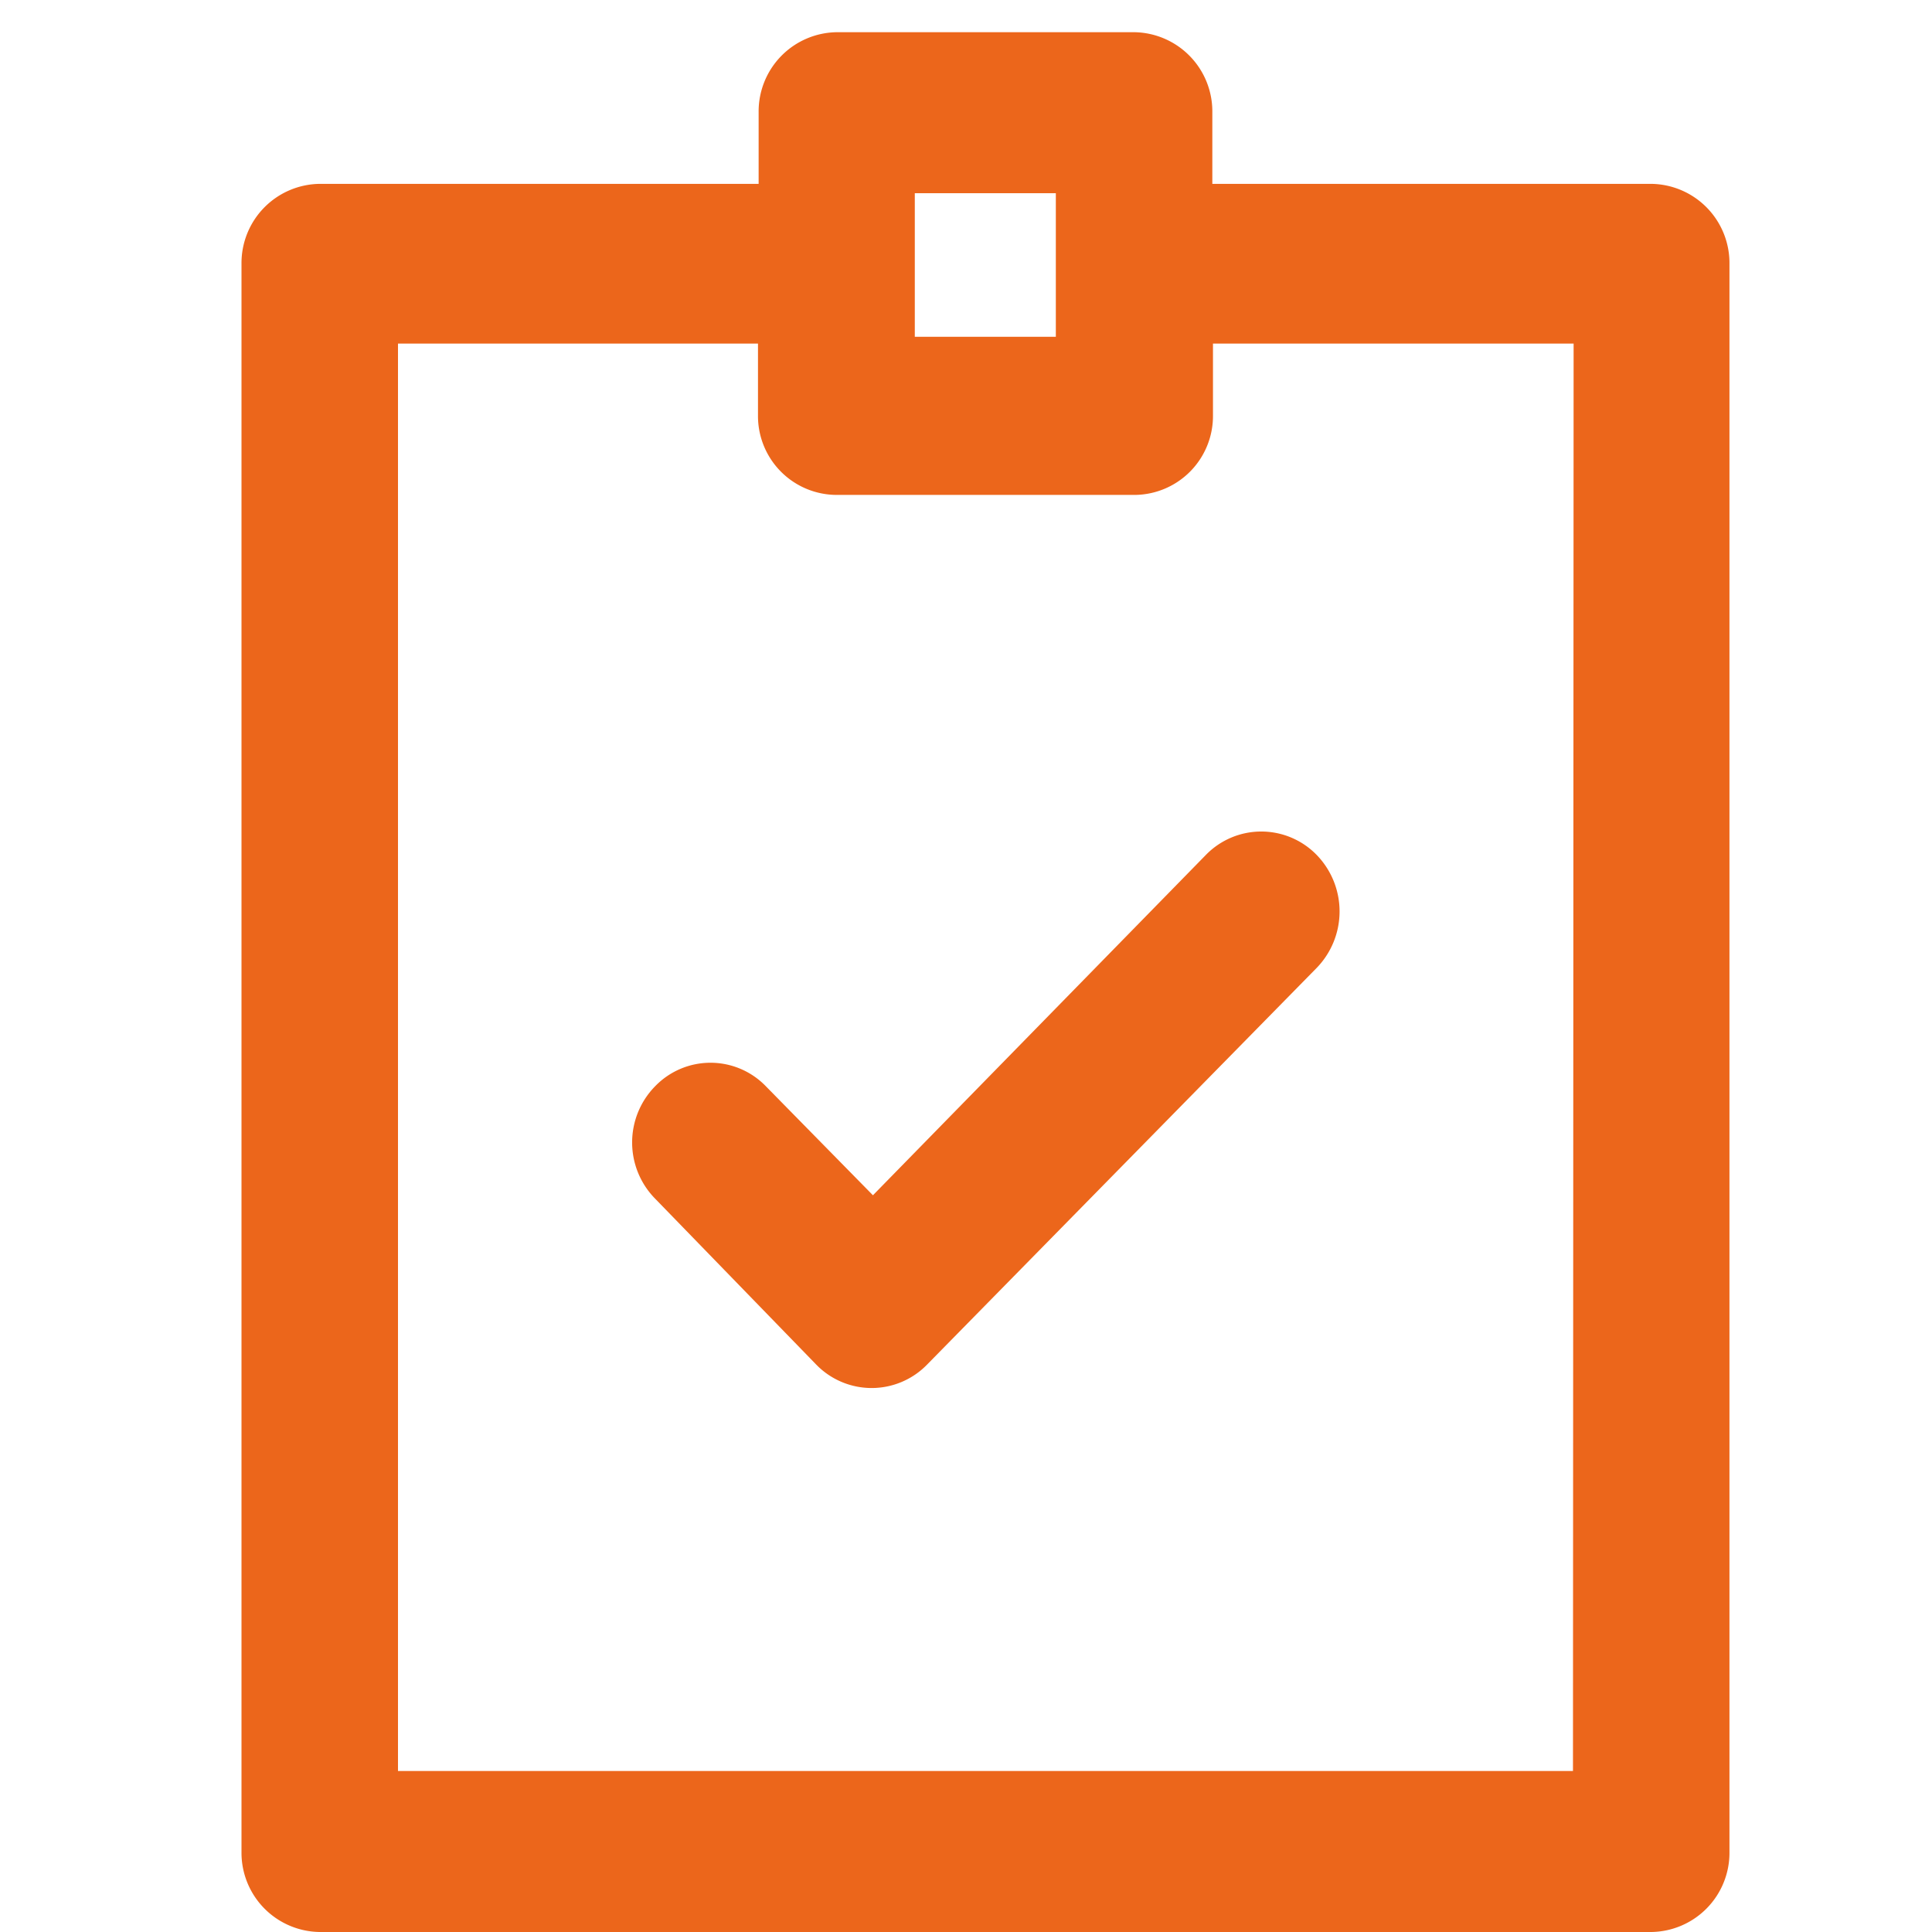<svg id="レイヤー_1" data-name="レイヤー 1" xmlns="http://www.w3.org/2000/svg" viewBox="0 0 60 60"><defs><style>.cls-1{fill:#ec661b;}</style></defs><title>rule_orange</title><path class="cls-1" d="M51.28,5.71H37.65V3.48A2.46,2.46,0,0,0,35.22,1H26a2.46,2.46,0,0,0-2.44,2.48V5.71H9.93A2.46,2.46,0,0,0,7.5,8.19V57.52A2.46,2.46,0,0,0,9.93,60H51.28a2.46,2.46,0,0,0,2.43-2.48V8.19A2.46,2.46,0,0,0,51.28,5.71ZM28.41,6h4.38v4.46H28.41ZM48.85,55H12.36V10.67H23.54V12.9A2.45,2.45,0,0,0,26,15.37h9.24a2.45,2.45,0,0,0,2.43-2.47V10.67h11.2ZM37.45,26.55a2.4,2.4,0,0,1,3.44,0,2.52,2.52,0,0,1,0,3.51L28.79,42.38a2.4,2.4,0,0,1-3.44,0l-5-5.15a2.49,2.49,0,0,1,0-3.5,2.39,2.39,0,0,1,3.43,0l3.33,3.39Z"/></svg>